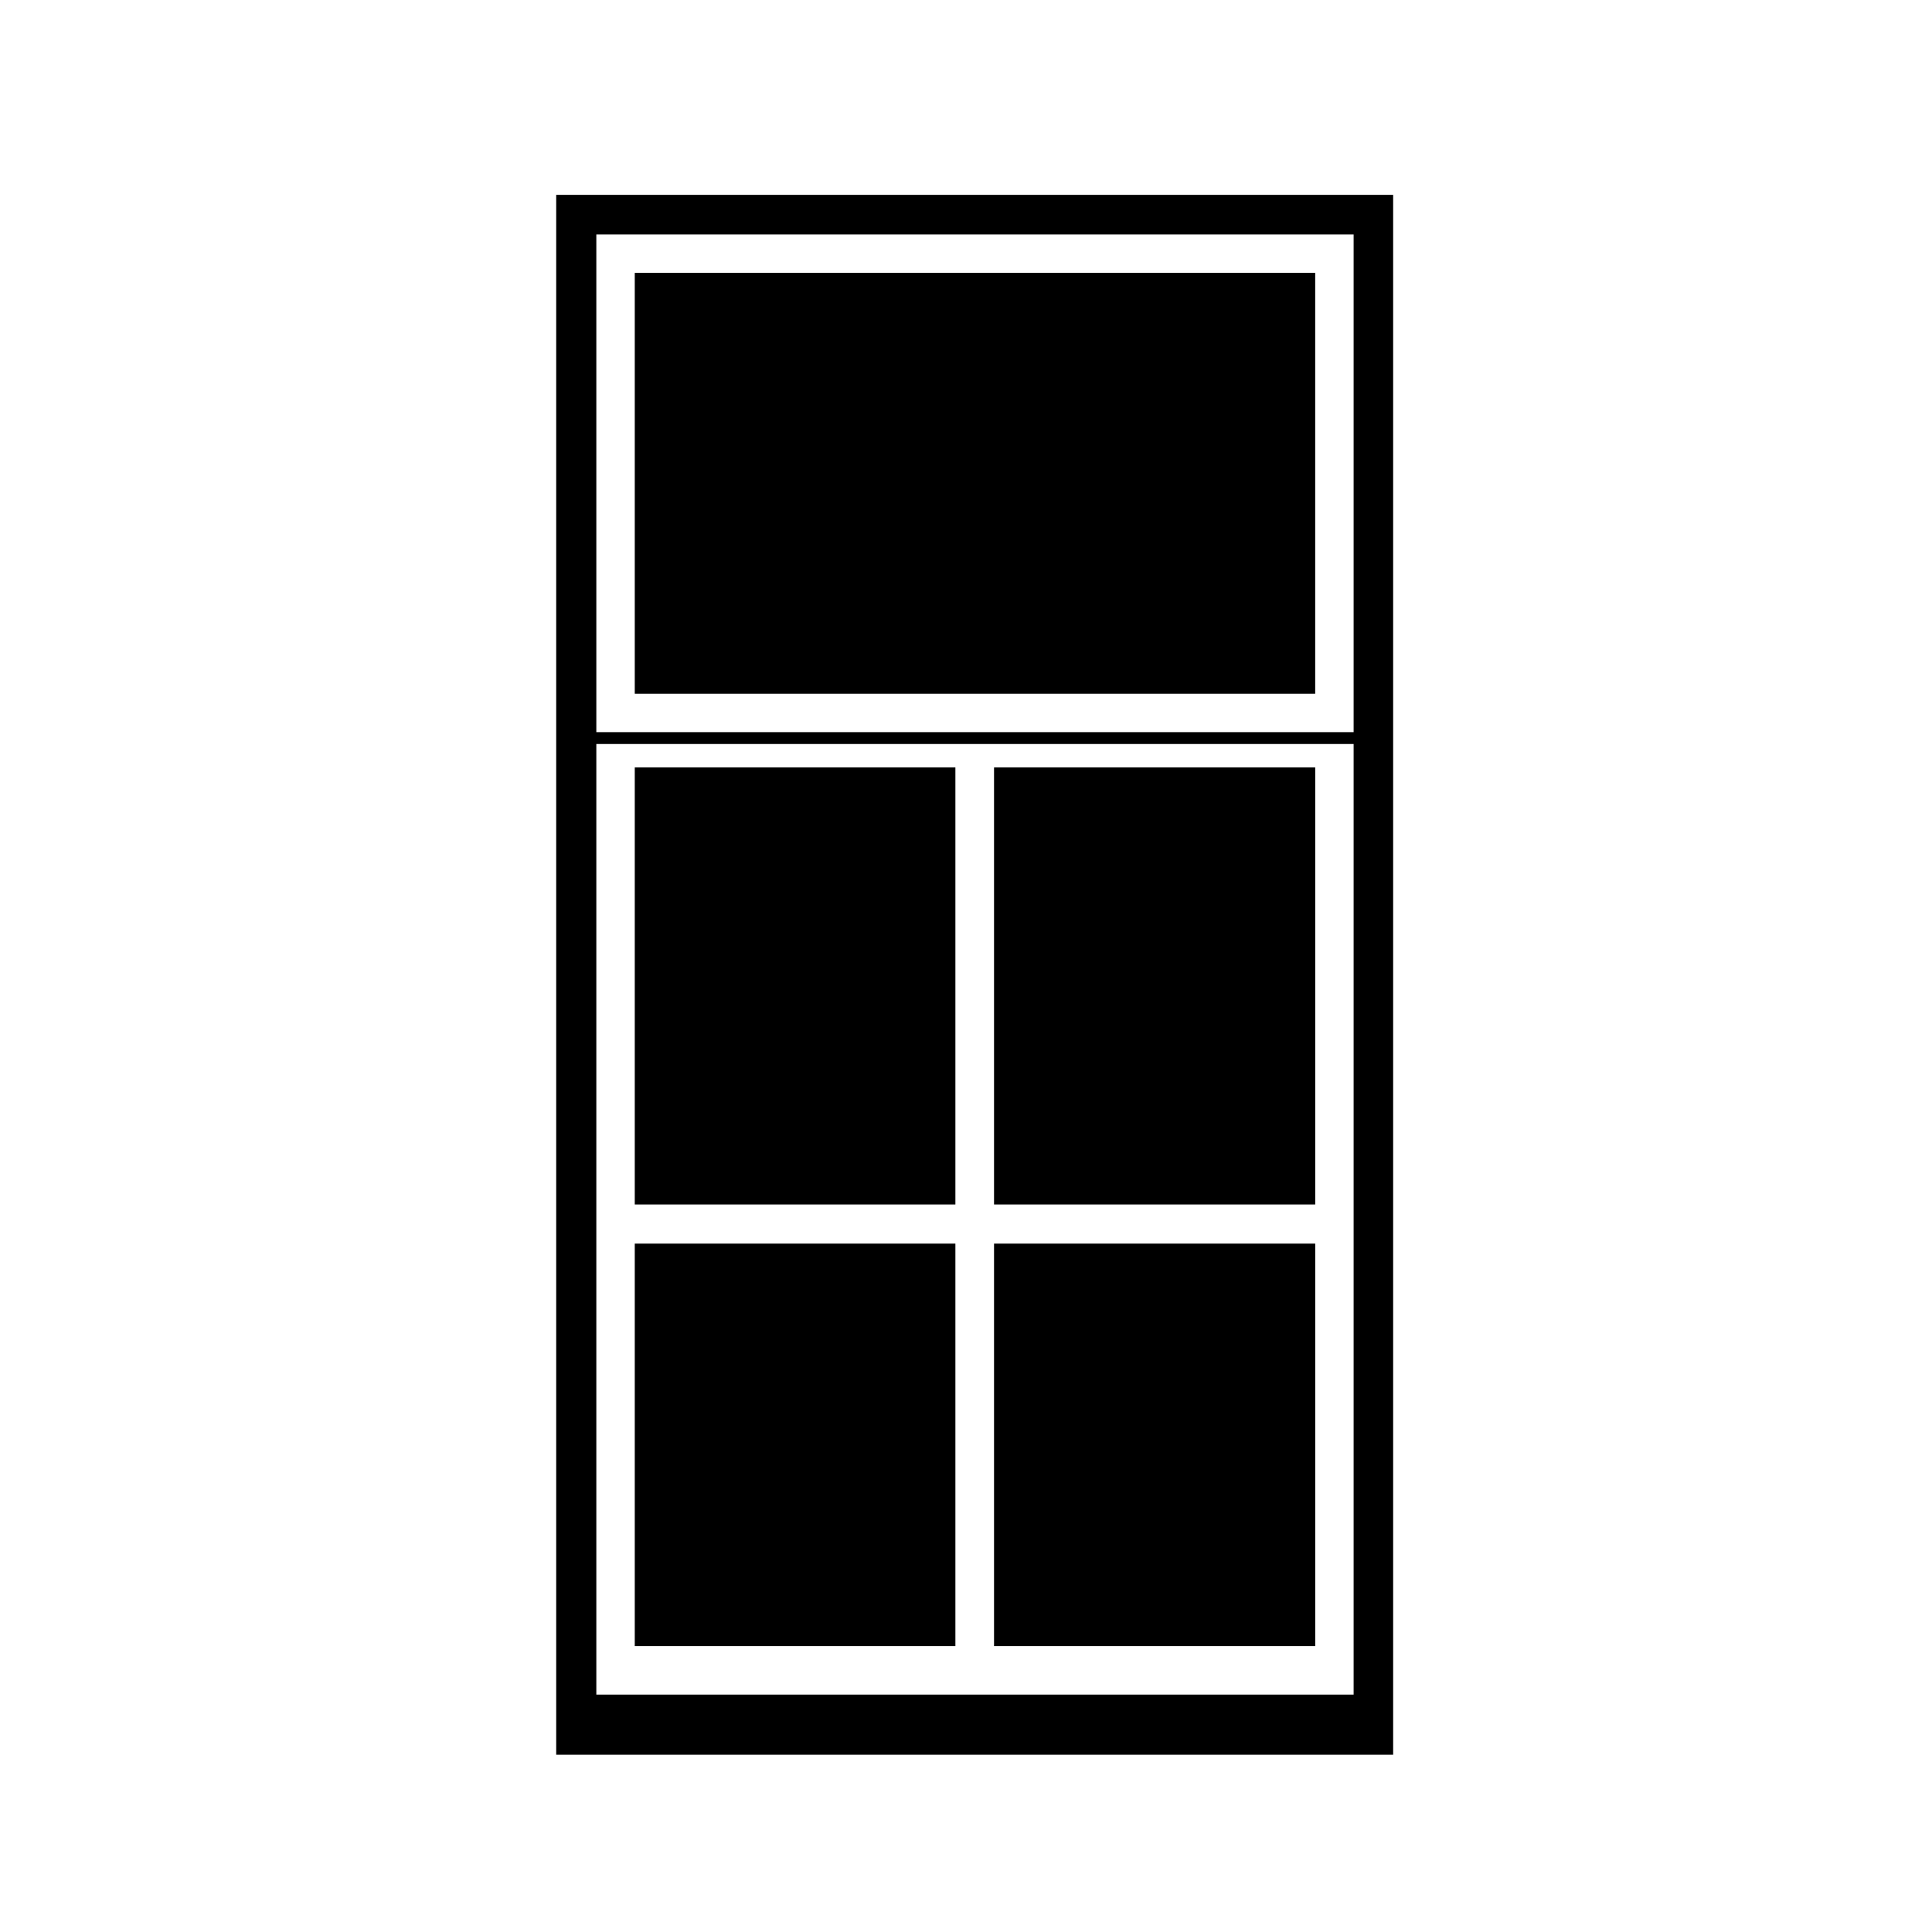 <?xml version="1.0" encoding="UTF-8"?>
<!-- Uploaded to: SVG Repo, www.svgrepo.com, Generator: SVG Repo Mixer Tools -->
<svg fill="#000000" width="800px" height="800px" version="1.1" viewBox="144 144 512 512" xmlns="http://www.w3.org/2000/svg">
 <g>
  <path d="m312.22 216.31h180.32v111.54h-180.32z"/>
  <path d="m312.22 347.38h84.969v115.82h-84.969z"/>
  <path d="m312.22 473.57h84.969v106.67h-84.969z"/>
  <path d="m407.43 347.38h85.117v115.82h-85.117z"/>
  <path d="m407.43 473.57h85.117v106.67h-85.117z"/>
  <path d="m513.2 195.64h-221.8v413.38h221.8zm-10.477 397.44h-200.69v-251.91l200.69 0.004zm0-255.05h-200.69v-131.9h200.69z"/>
 </g>
</svg>